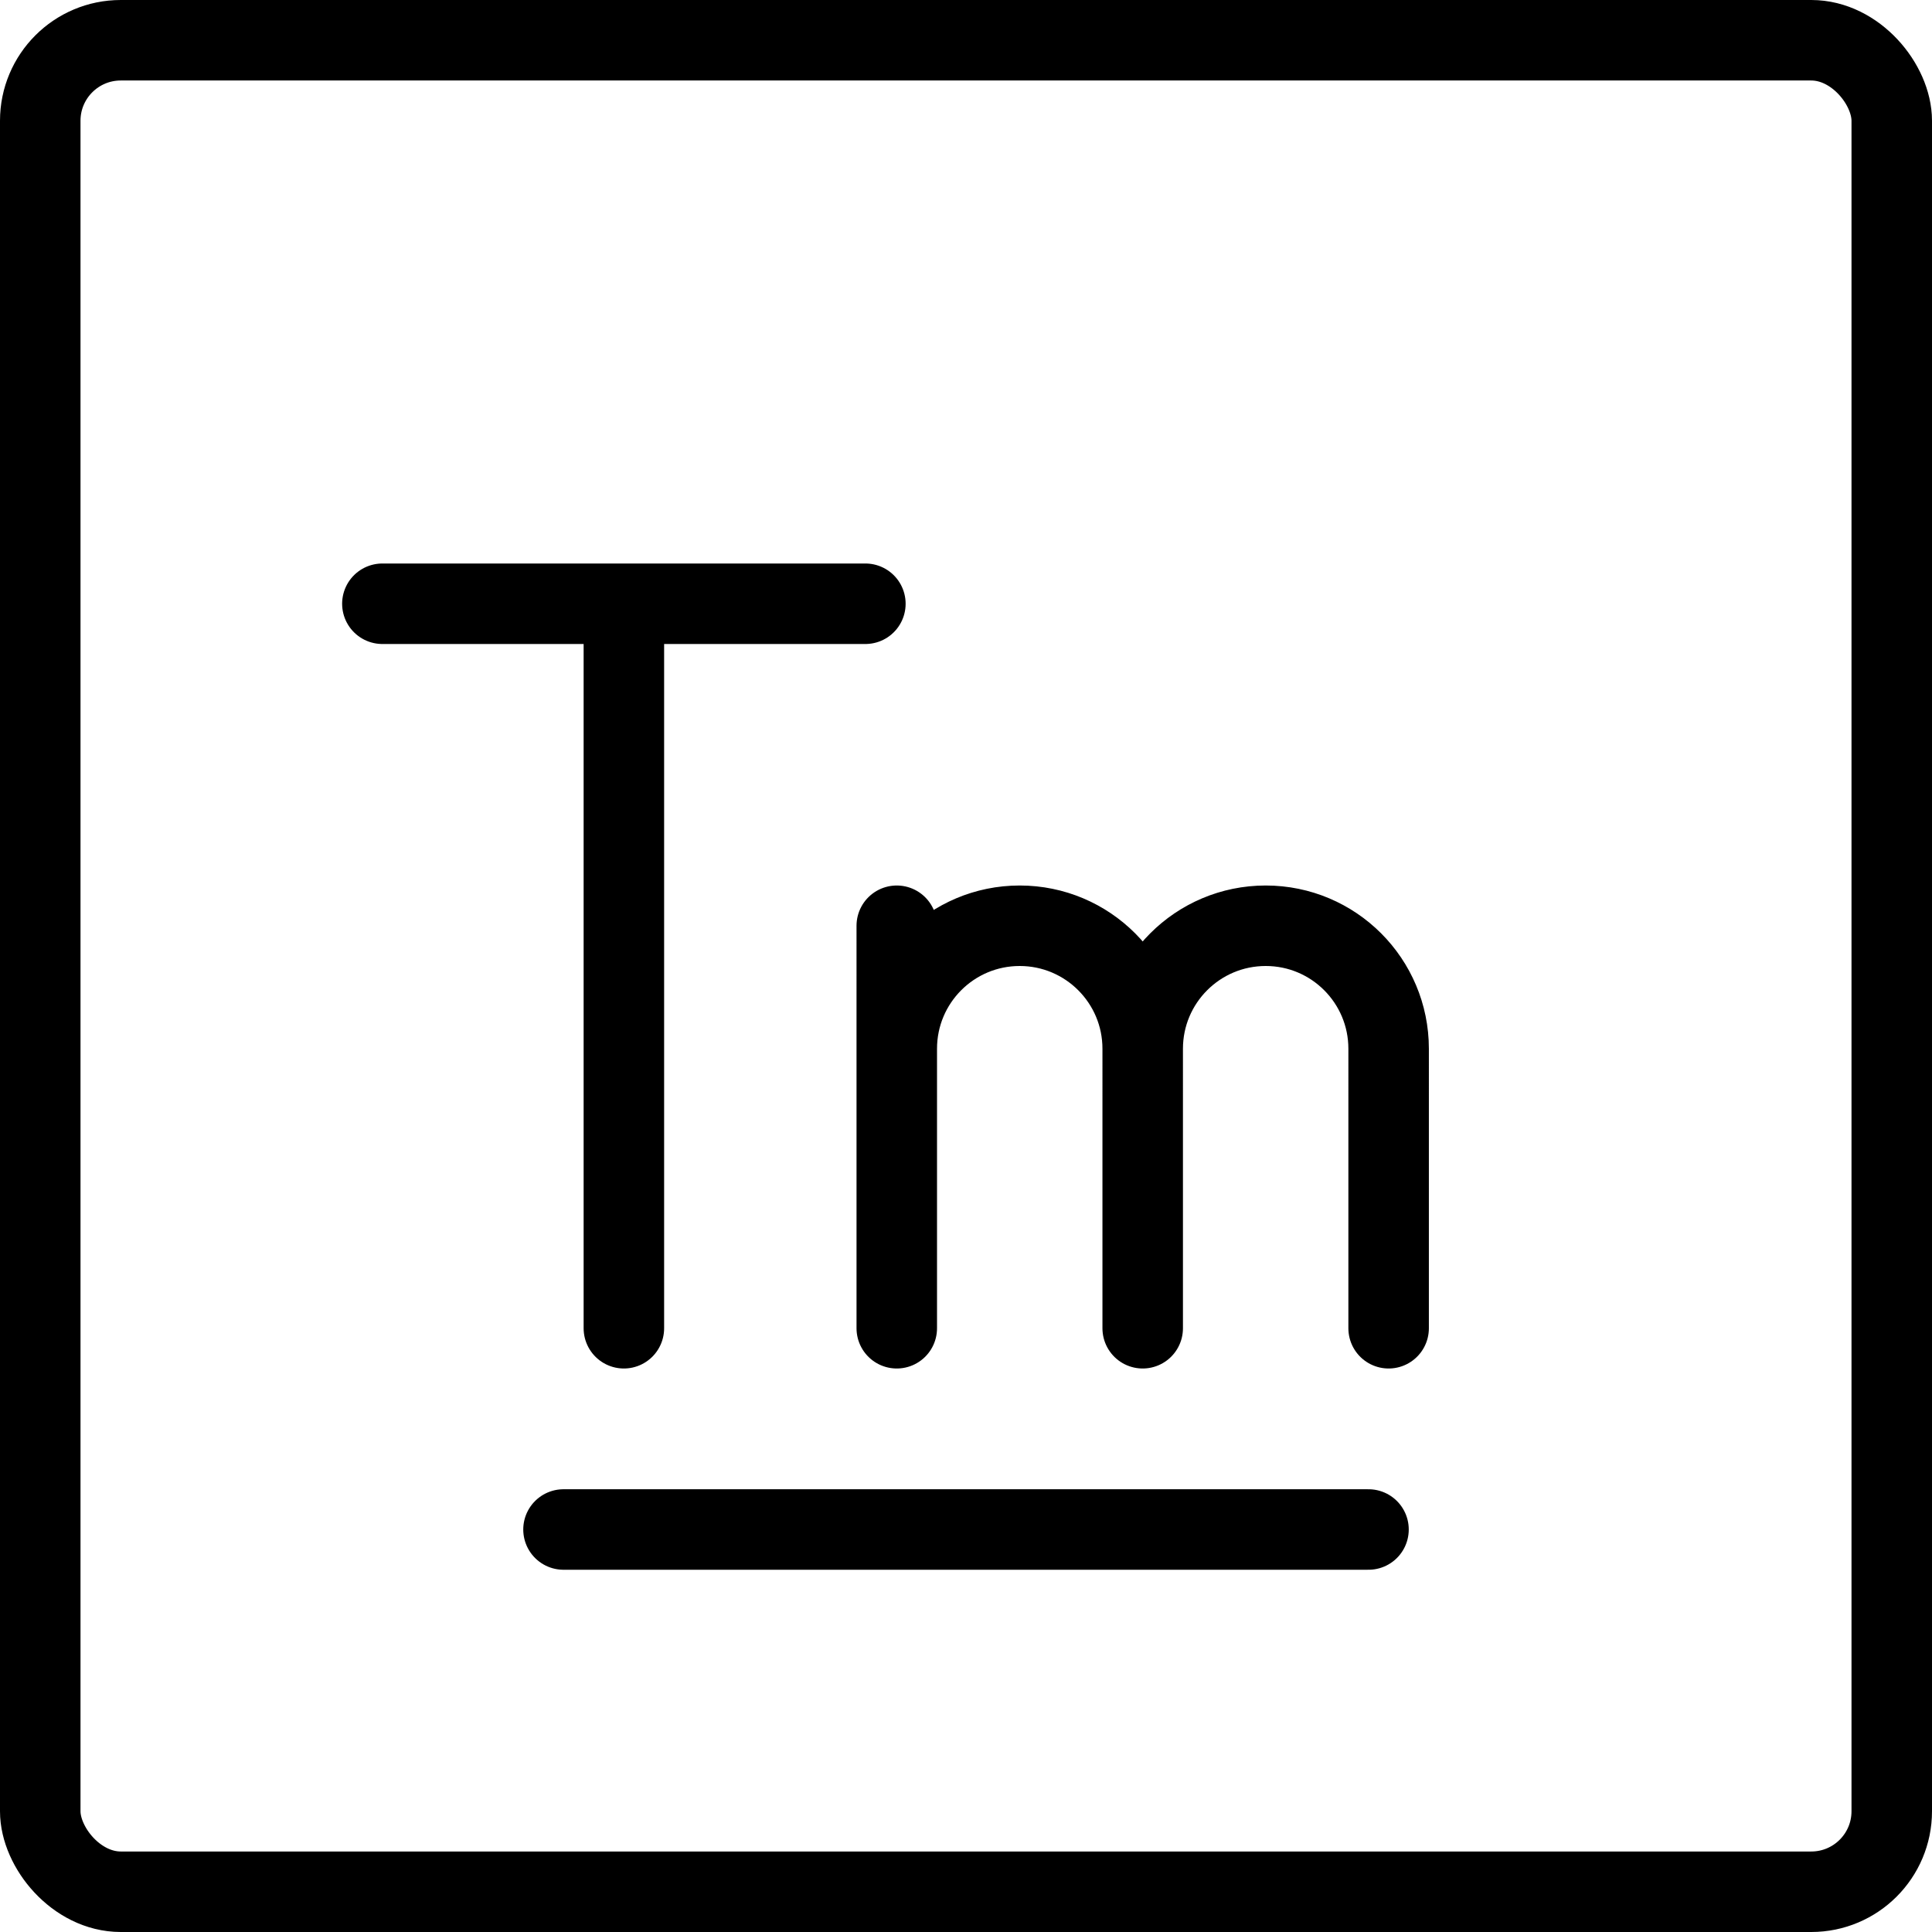 <svg xmlns="http://www.w3.org/2000/svg" fill="none" viewBox="0 0 24 24" stroke="black"><rect width="23" height="23" x=".5" y=".5" stroke-linejoin="round" rx="1"/><path stroke-linecap="round" stroke-linejoin="round" d="M7 19h10m-2.805-2.5v-3.472c0-.844.684-1.528 1.528-1.528v0c.844 0 1.527.684 1.527 1.528V16.5m-6.11 0v-3.472c0-.844.683-1.528 1.527-1.528v0c.844 0 1.528.684 1.528 1.528V16.5m-3.055-3.333V11.5m-3.39-4v9m-3-9h6"/></svg>